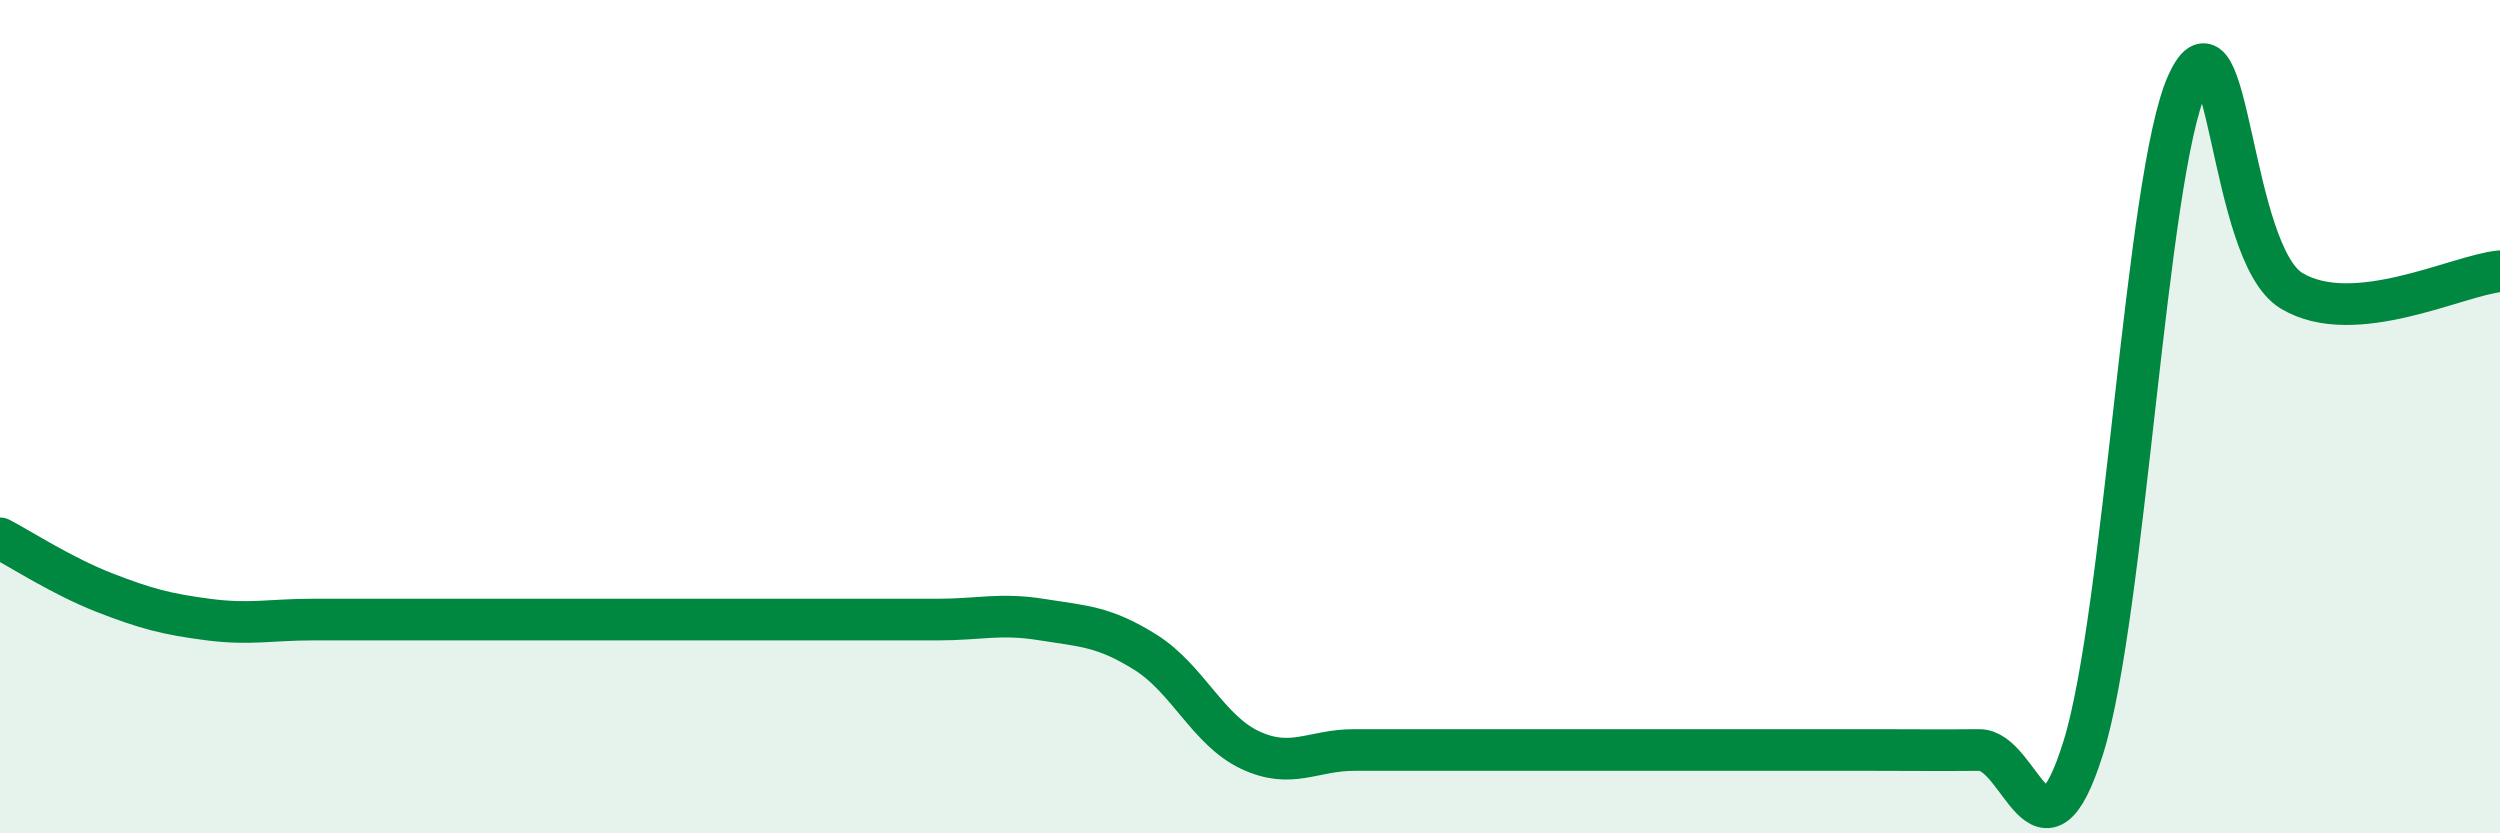 
    <svg width="60" height="20" viewBox="0 0 60 20" xmlns="http://www.w3.org/2000/svg">
      <path
        d="M 0,12.92 C 0.5,13.18 1.5,13.83 2.5,14.22 C 3.5,14.61 4,14.74 5,14.87 C 6,15 6.5,14.87 7.5,14.87 C 8.5,14.87 9,14.87 10,14.87 C 11,14.87 11.5,14.87 12.5,14.87 C 13.5,14.87 14,14.87 15,14.87 C 16,14.87 16.5,14.87 17.5,14.87 C 18.5,14.87 19,14.87 20,14.87 C 21,14.87 21.5,14.87 22.5,14.87 C 23.5,14.87 24,14.71 25,14.87 C 26,15.03 26.5,15.03 27.5,15.66 C 28.5,16.29 29,17.53 30,18 C 31,18.47 31.5,18 32.5,18 C 33.5,18 34,18 35,18 C 36,18 36.5,18 37.5,18 C 38.5,18 39,18 40,18 C 41,18 41.5,18 42.5,18 C 43.5,18 44,18 45,18 C 46,18 46.5,18.01 47.5,18 C 48.5,17.99 49,21.14 50,17.94 C 51,14.74 51.5,4.19 52.5,2 C 53.5,-0.19 53.5,6.08 55,6.98 C 56.5,7.88 59,6.6 60,6.51L60 20L0 20Z"
        fill="#008740"
        opacity="0.1"
        stroke-linecap="round"
        stroke-linejoin="round"
      />
      <path
        d="M 0,12.92 C 0.5,13.18 1.5,13.83 2.5,14.22 C 3.5,14.61 4,14.74 5,14.87 C 6,15 6.5,14.87 7.5,14.87 C 8.5,14.87 9,14.87 10,14.87 C 11,14.87 11.5,14.87 12.5,14.87 C 13.5,14.87 14,14.87 15,14.87 C 16,14.87 16.5,14.87 17.5,14.87 C 18.5,14.87 19,14.87 20,14.87 C 21,14.87 21.5,14.87 22.5,14.87 C 23.5,14.87 24,14.71 25,14.87 C 26,15.03 26.5,15.03 27.5,15.66 C 28.5,16.29 29,17.53 30,18 C 31,18.47 31.5,18 32.5,18 C 33.5,18 34,18 35,18 C 36,18 36.5,18 37.5,18 C 38.5,18 39,18 40,18 C 41,18 41.5,18 42.5,18 C 43.5,18 44,18 45,18 C 46,18 46.5,18.01 47.5,18 C 48.5,17.99 49,21.14 50,17.94 C 51,14.74 51.5,4.19 52.5,2 C 53.5,-0.19 53.5,6.08 55,6.98 C 56.5,7.88 59,6.6 60,6.51"
        stroke="#008740"
        stroke-width="1"
        fill="none"
        stroke-linecap="round"
        stroke-linejoin="round"
      />
    </svg>
  